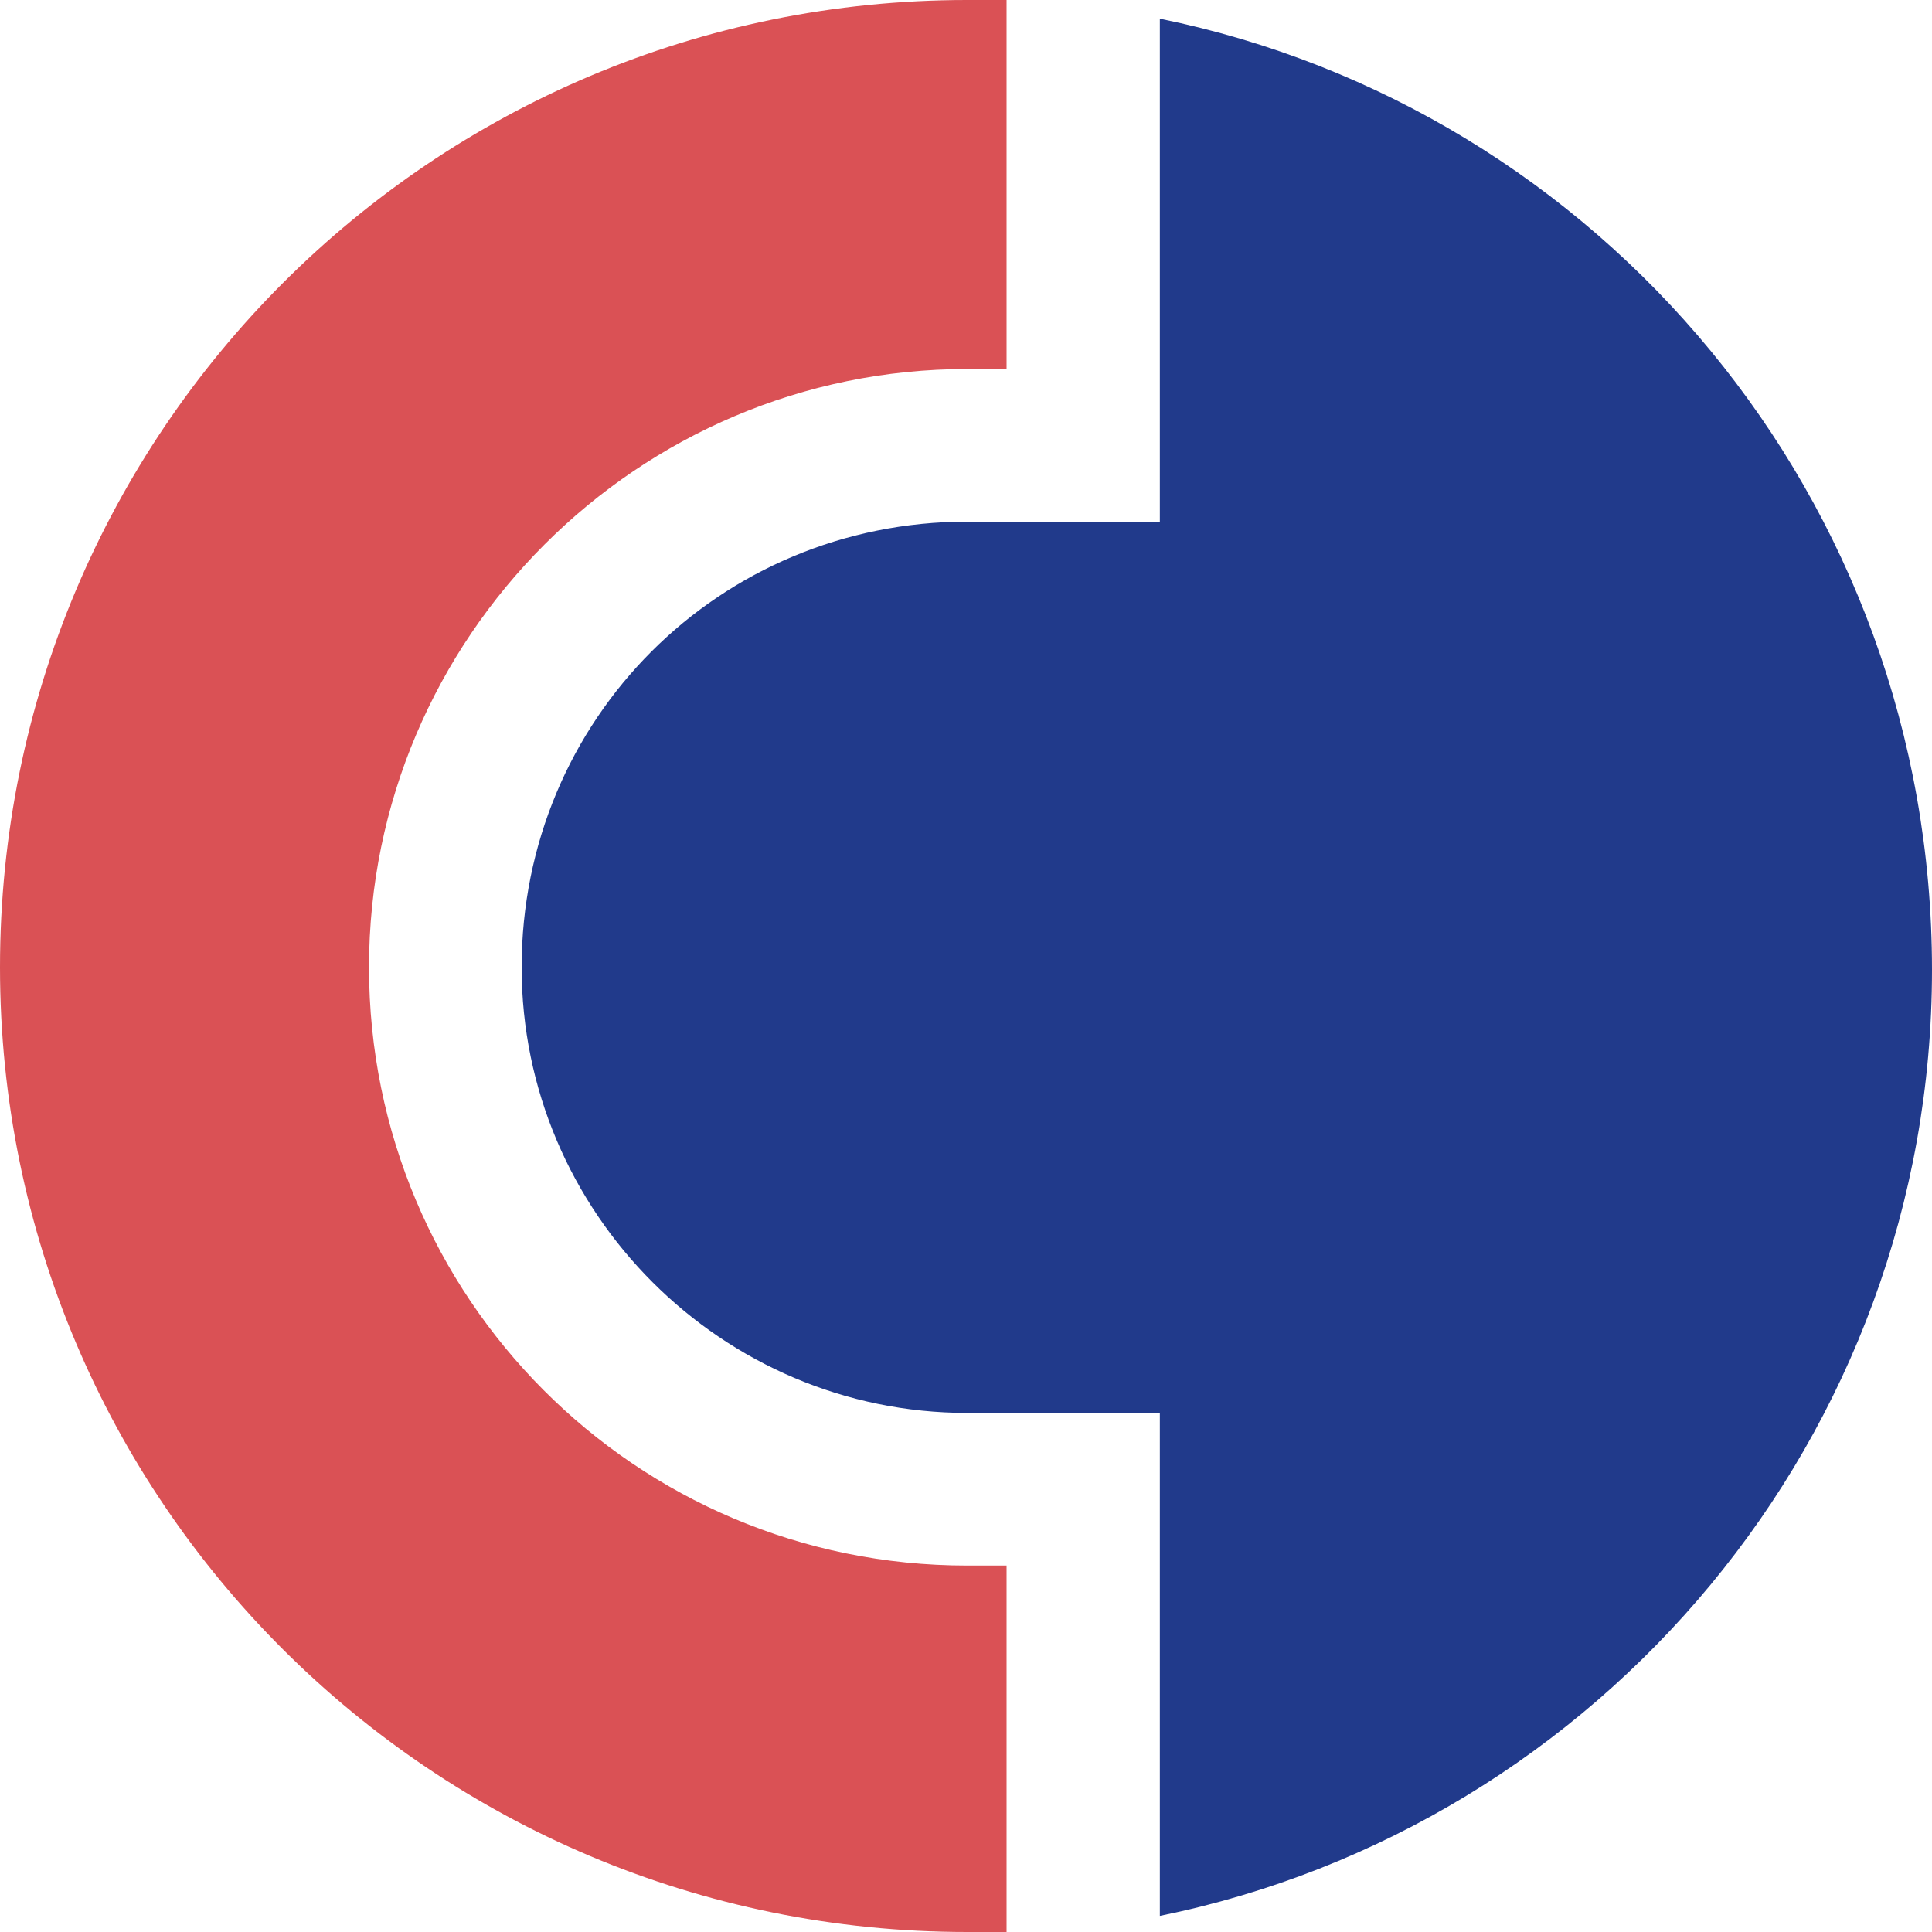 <?xml version="1.0" encoding="UTF-8"?>
<!DOCTYPE svg PUBLIC "-//W3C//DTD SVG 1.1//EN" "http://www.w3.org/Graphics/SVG/1.1/DTD/svg11.dtd">
<!-- Creator: CorelDRAW -->
<svg xmlns="http://www.w3.org/2000/svg" xml:space="preserve" width="30px" height="30px" version="1.1" style="shape-rendering:geometricPrecision; text-rendering:geometricPrecision; image-rendering:optimizeQuality; fill-rule:evenodd; clip-rule:evenodd"
viewBox="0 0 30 30"
 xmlns:xlink="http://www.w3.org/1999/xlink"
 xmlns:xodm="http://www.corel.com/coreldraw/odm/2003">
 <defs>
  <style type="text/css">
   <![CDATA[
    .fil1 {fill:#213A8B;fill-rule:nonzero}
    .fil0 {fill:#DA5155;fill-rule:nonzero}
   ]]>
  </style>
 </defs>
 <g id="Слой_x0020_1">
  <g id="_2194194514880">
   <path class="fil0" d="M0 15.02c0,8.27 6.71,14.98 15.02,14.98 0.21,0 0.41,0 0.61,0l0 -5.69 -0.61 0c-5.16,0 -9.29,-4.17 -9.29,-9.29 0,-5.12 4.17,-9.29 9.29,-9.29l0.61 0 0 -5.73c-0.2,0 -0.4,0 -0.61,0 -8.31,0 -15.02,6.71 -15.02,15.02z"/>
   <path class="fil1" d="M18.01 0.29l0 7.81 -2.99 0c-3.85,0 -6.92,3.07 -6.92,6.92 0,3.81 3.11,6.92 6.92,6.92l2.99 0 0 7.81c6.83,-1.39 11.99,-7.44 11.99,-14.69 0,-7.32 -5.16,-13.38 -11.99,-14.77z"/>
  </g>
 </g>
</svg>

